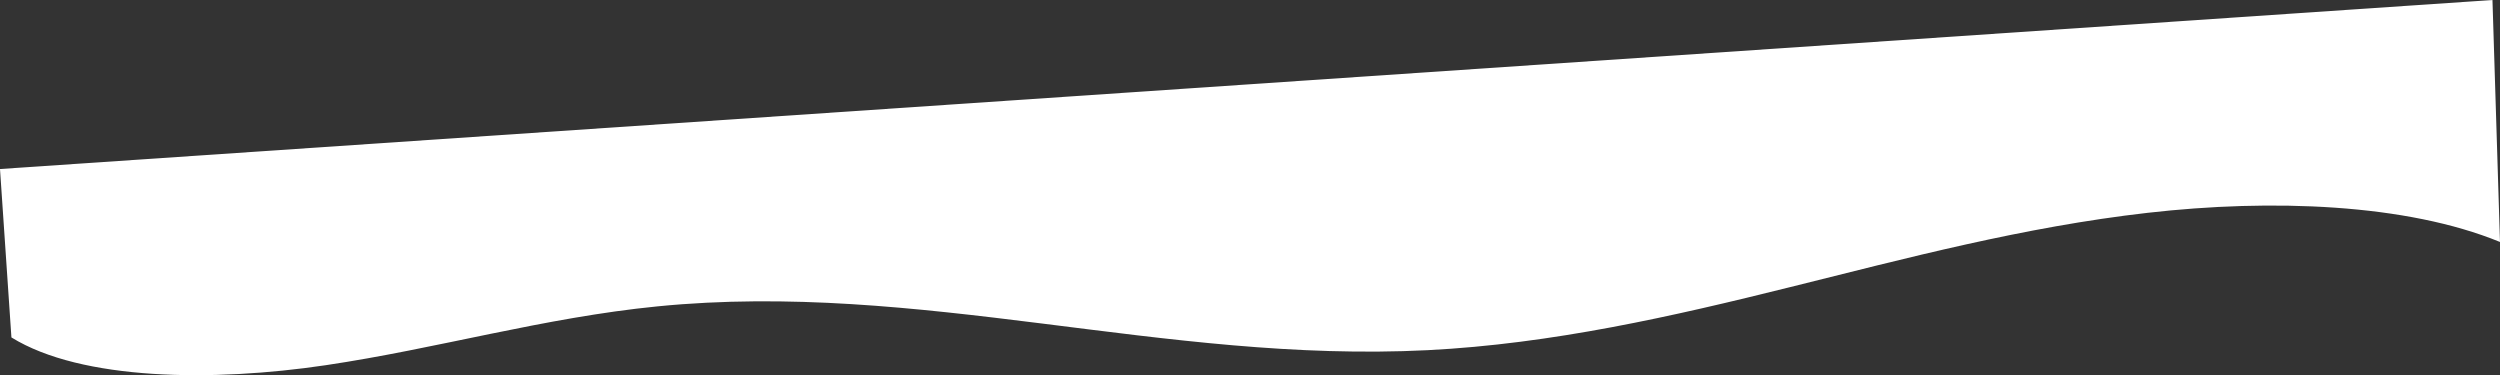 <?xml version="1.0" encoding="UTF-8"?> <svg xmlns="http://www.w3.org/2000/svg" width="4847" height="728" viewBox="0 0 4847 728" fill="none"><rect x="0" y="0" width="4847" height="728" fill="#333333" stroke="none"/><path d="M4846.97 469.118C4665.32 394.681 4403.97 385.193 4163.68 412.642C3923.39 440.091 3696.68 500.463 3470.42 556.733C3244.17 613.078 3009.93 666.65 2767.73 678.928C2256.46 704.778 1783.62 543.583 1274.61 594.003C1054.56 615.783 848.444 675.813 631.169 708.109C413.893 740.405 158.198 738.297 22.142 654.21L0 327.685L4832.39 0L4846.97 469.118Z" fill="white"></path></svg> 